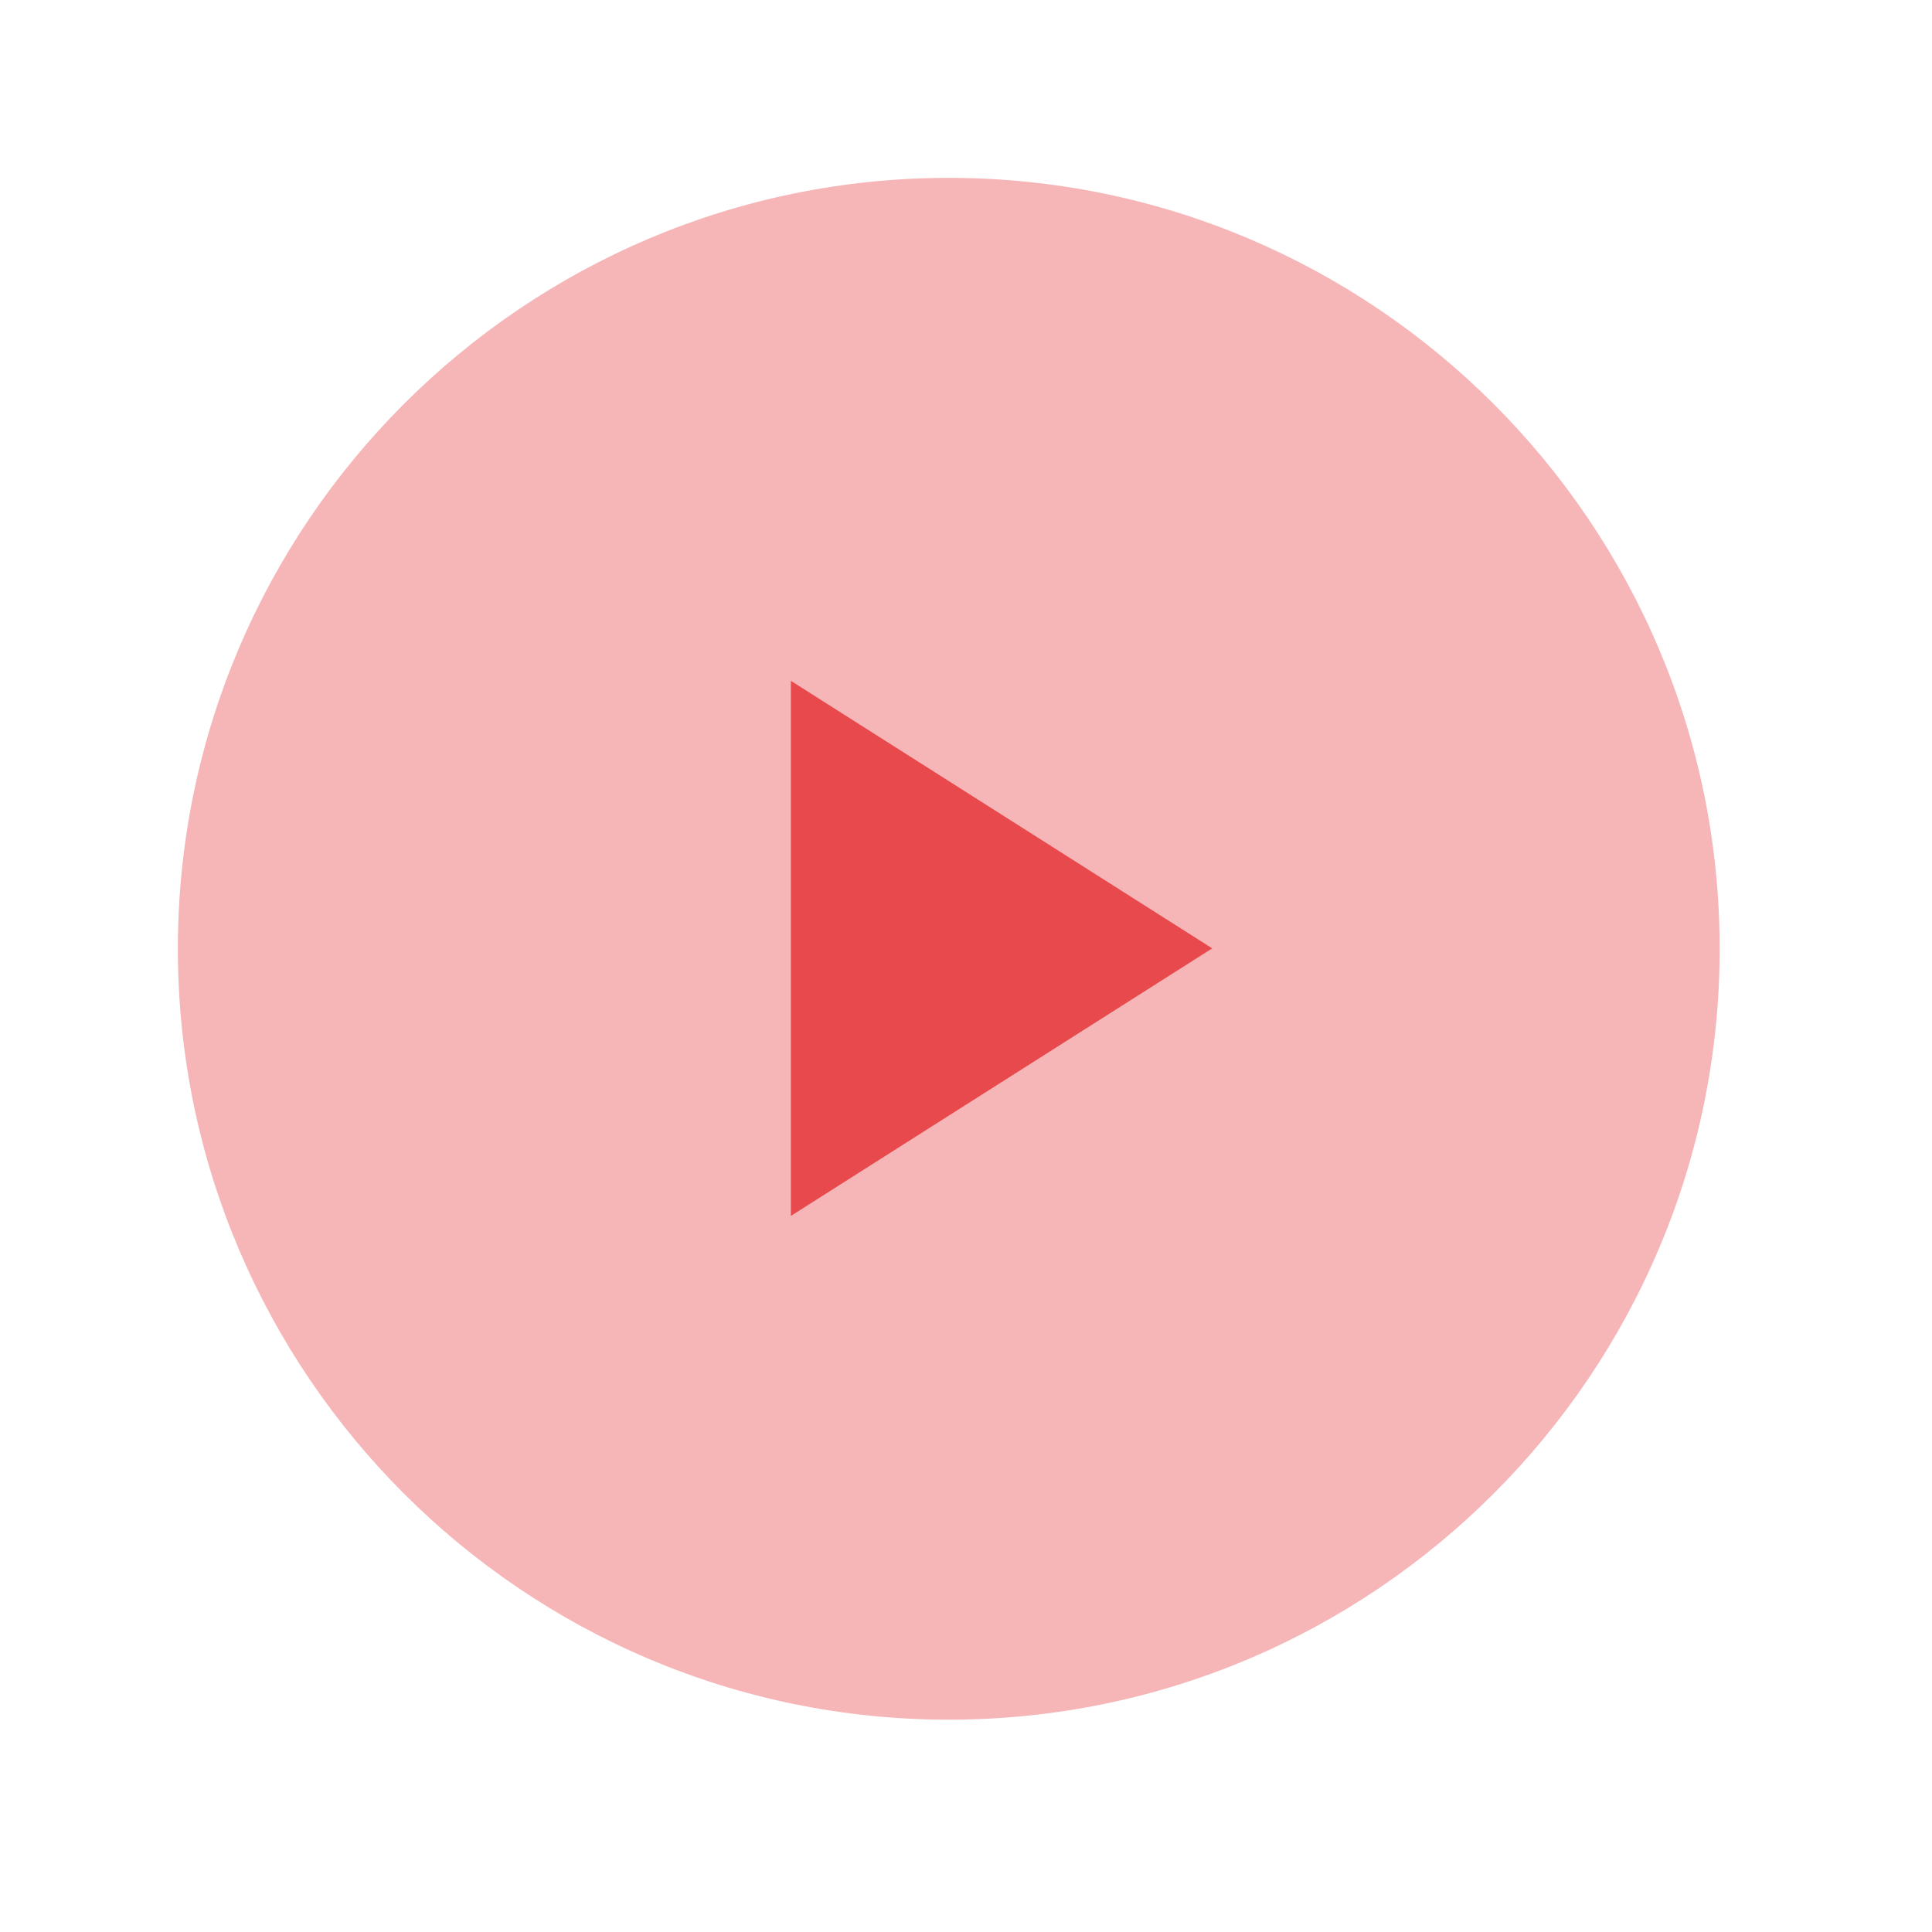 <?xml version="1.0" encoding="UTF-8"?> <svg xmlns="http://www.w3.org/2000/svg" width="31" height="31" viewBox="0 0 31 31" fill="none"><path opacity="0.4" fill-rule="evenodd" clip-rule="evenodd" d="M15.224 2.854C8.404 2.854 2.854 8.404 2.854 15.224C2.854 22.044 8.404 27.593 15.224 27.593C22.044 27.593 27.593 22.044 27.593 15.224C27.593 8.404 22.044 2.854 15.224 2.854Z" fill="#E8494D"></path><path d="M12.69 10.924V19.51L19.451 15.217L12.69 10.924Z" fill="#E8494D"></path></svg> 